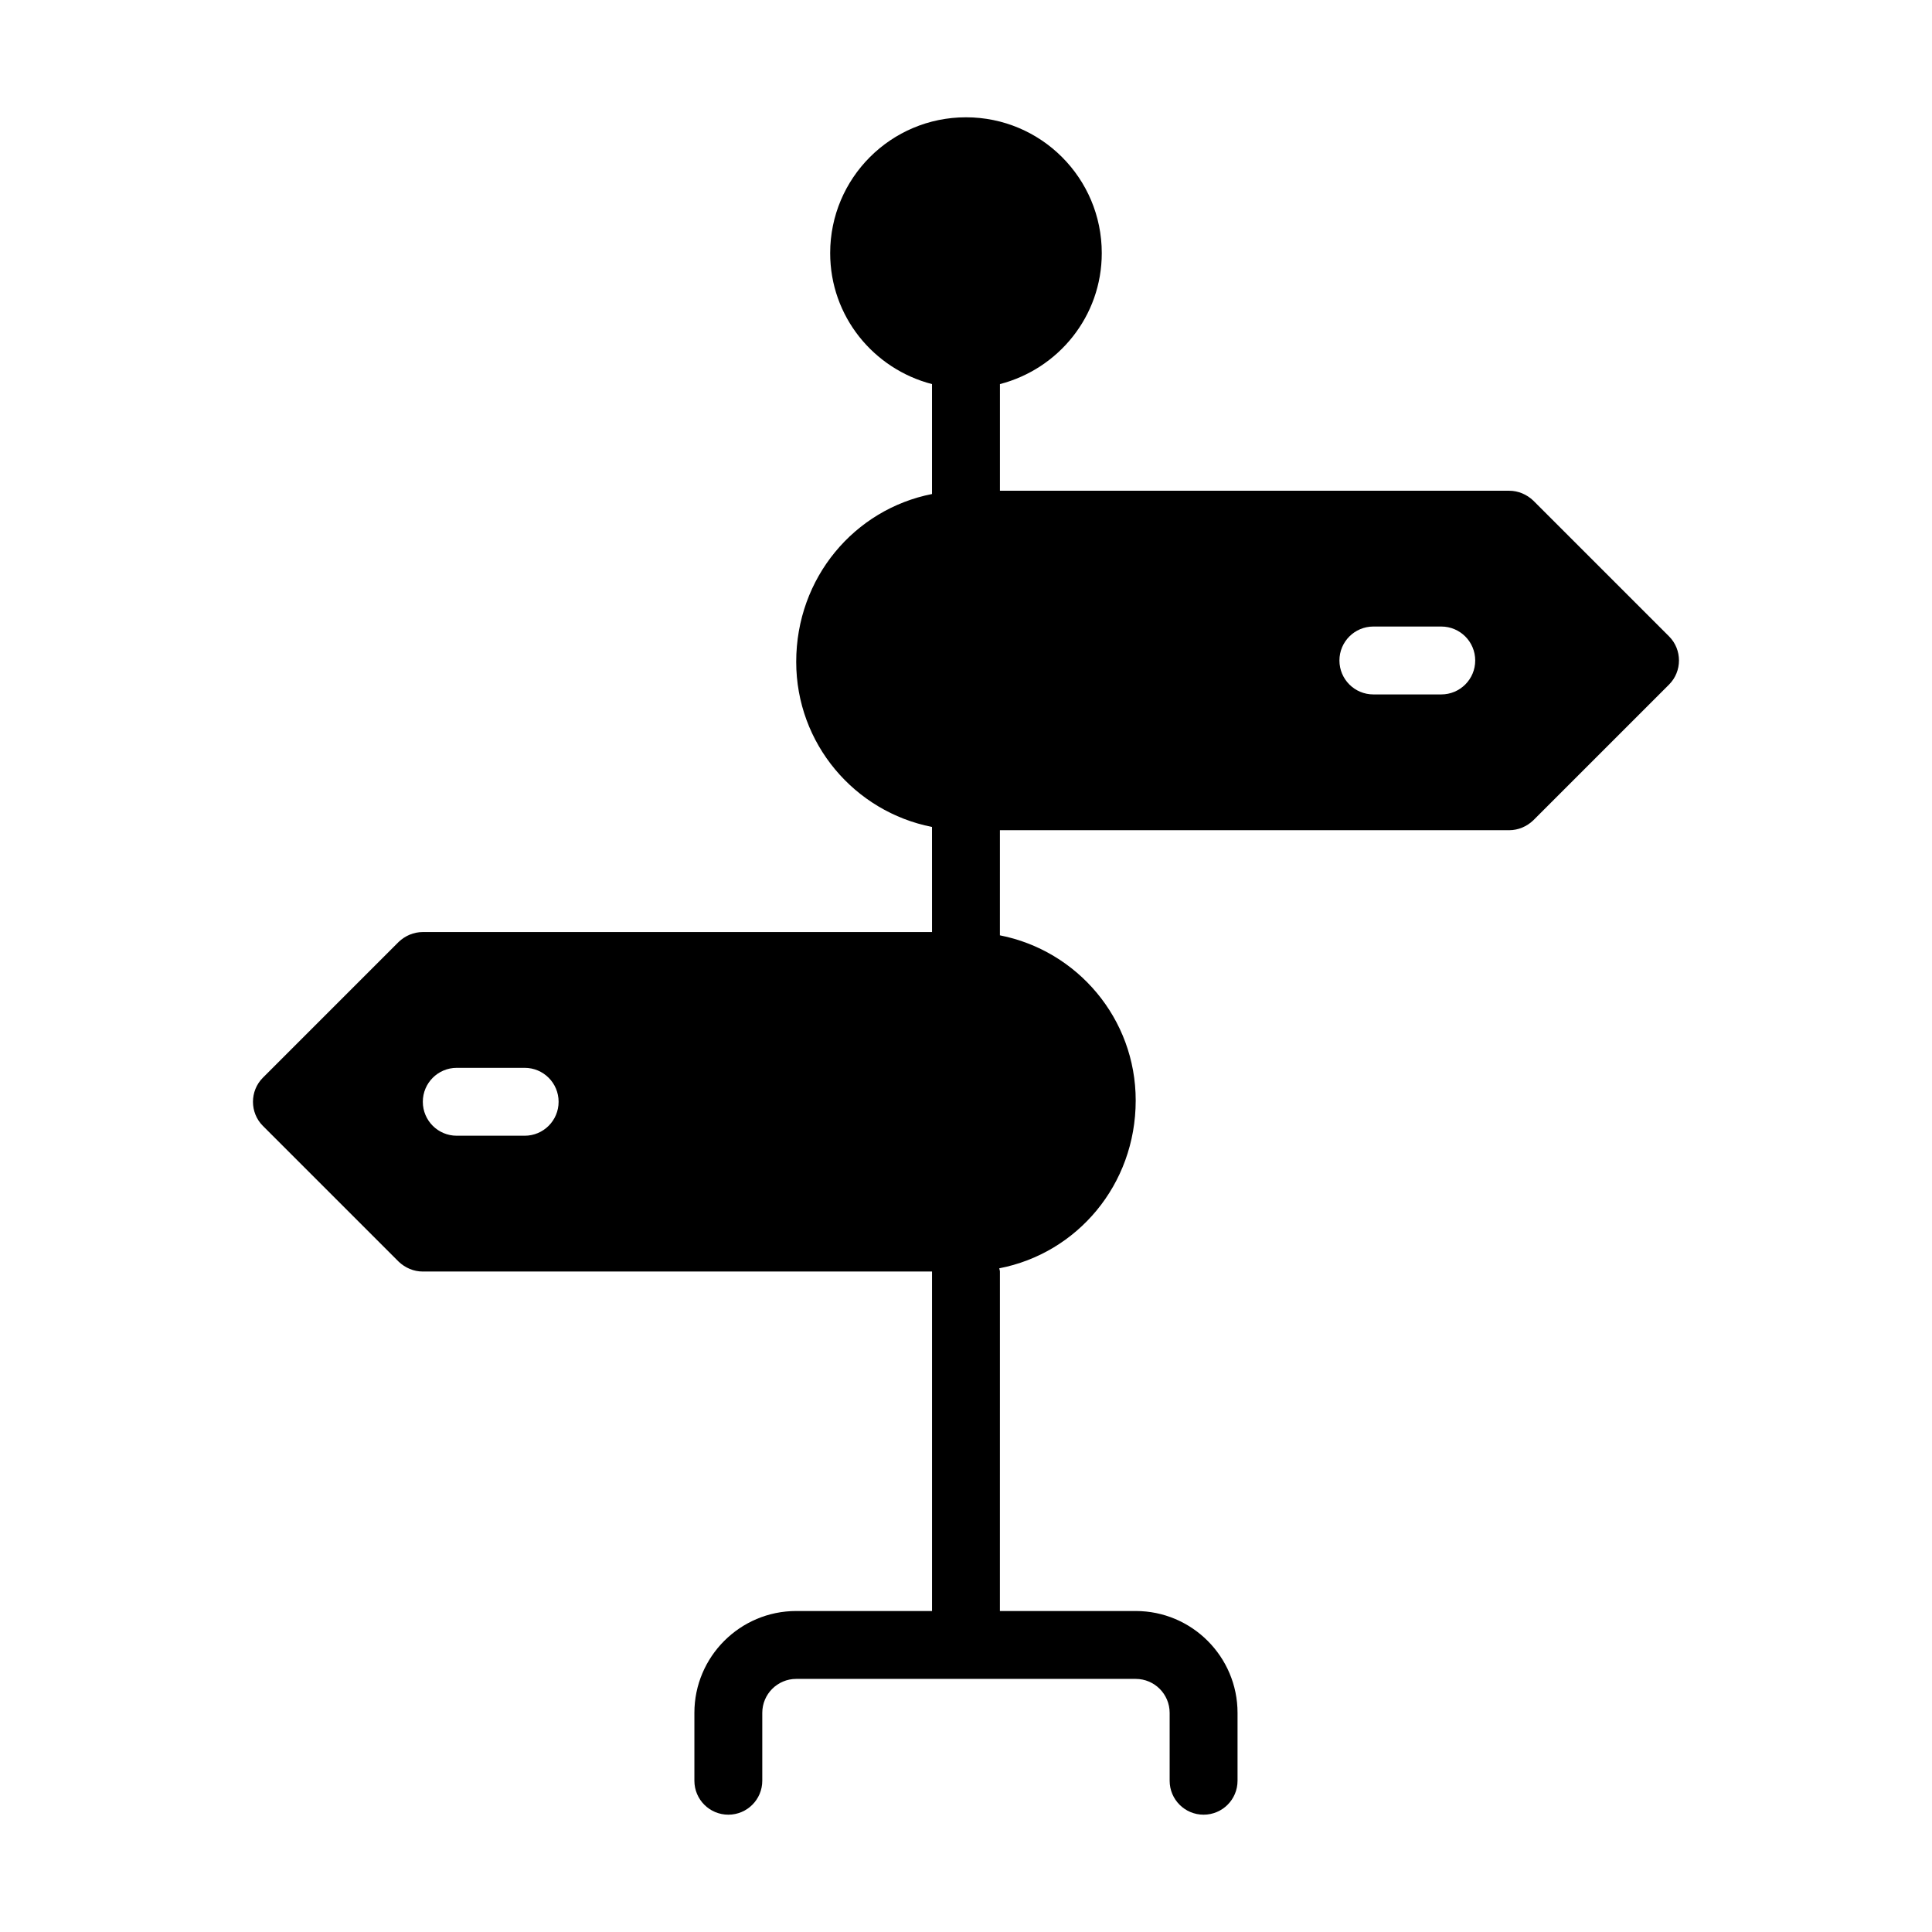 <?xml version="1.0" encoding="UTF-8"?>
<!-- Uploaded to: ICON Repo, www.svgrepo.com, Generator: ICON Repo Mixer Tools -->
<svg fill="#000000" width="800px" height="800px" version="1.1" viewBox="144 144 512 512" xmlns="http://www.w3.org/2000/svg">
 <path d="m550.33 276.66c-1.711-1.621-3.957-2.609-6.387-2.609h-134.95v-28.262c15.496-4.012 26.988-17.961 26.988-34.715 0-19.883-16.105-35.988-35.988-35.988-19.883 0-35.988 16.105-35.988 35.988 0 16.758 11.492 30.703 26.988 34.715v29.133c-20.512 4.035-35.988 22.145-35.988 44.473 0 21.691 15.477 39.727 35.988 43.754l0.004 27.855h-134.95c-2.43 0-4.68 0.988-6.387 2.609l-35.988 35.988c-3.508 3.508-3.508 9.266 0 12.773l35.988 35.988c1.707 1.617 3.957 2.609 6.387 2.609h134.95v89.965h-35.988c-14.883 0-26.988 12.105-26.988 26.988v17.992c0 4.973 4.023 8.996 8.996 8.996 4.973 0 8.996-4.023 8.996-8.996v-17.992c0-4.965 4.031-8.996 8.996-8.996h89.965c4.965 0 8.996 4.031 8.996 8.996v17.992c0 4.973 4.023 8.996 8.996 8.996s8.996-4.023 8.996-8.996v-17.992c0-14.883-12.105-26.988-26.988-26.988h-35.988l0.004-89.965c0-0.305-0.145-0.559-0.172-0.855 20.59-3.969 36.156-22.102 36.156-44.488 0-21.691-15.477-39.727-35.988-43.754l0.004-27.859h134.95c2.43 0 4.68-0.988 6.387-2.609l35.988-35.988c3.508-3.508 3.508-9.266 0-12.773zm-267.29 168.32h-17.992c-4.973 0-8.996-4.023-8.996-8.996s4.023-8.996 8.996-8.996h17.992c4.973 0 8.996 4.023 8.996 8.996s-4.023 8.996-8.996 8.996zm242.91-116.95h-17.992c-4.973 0-8.996-4.023-8.996-8.996s4.023-8.996 8.996-8.996h17.992c4.973 0 8.996 4.023 8.996 8.996 0.004 4.969-4.023 8.996-8.996 8.996z"/>
</svg>